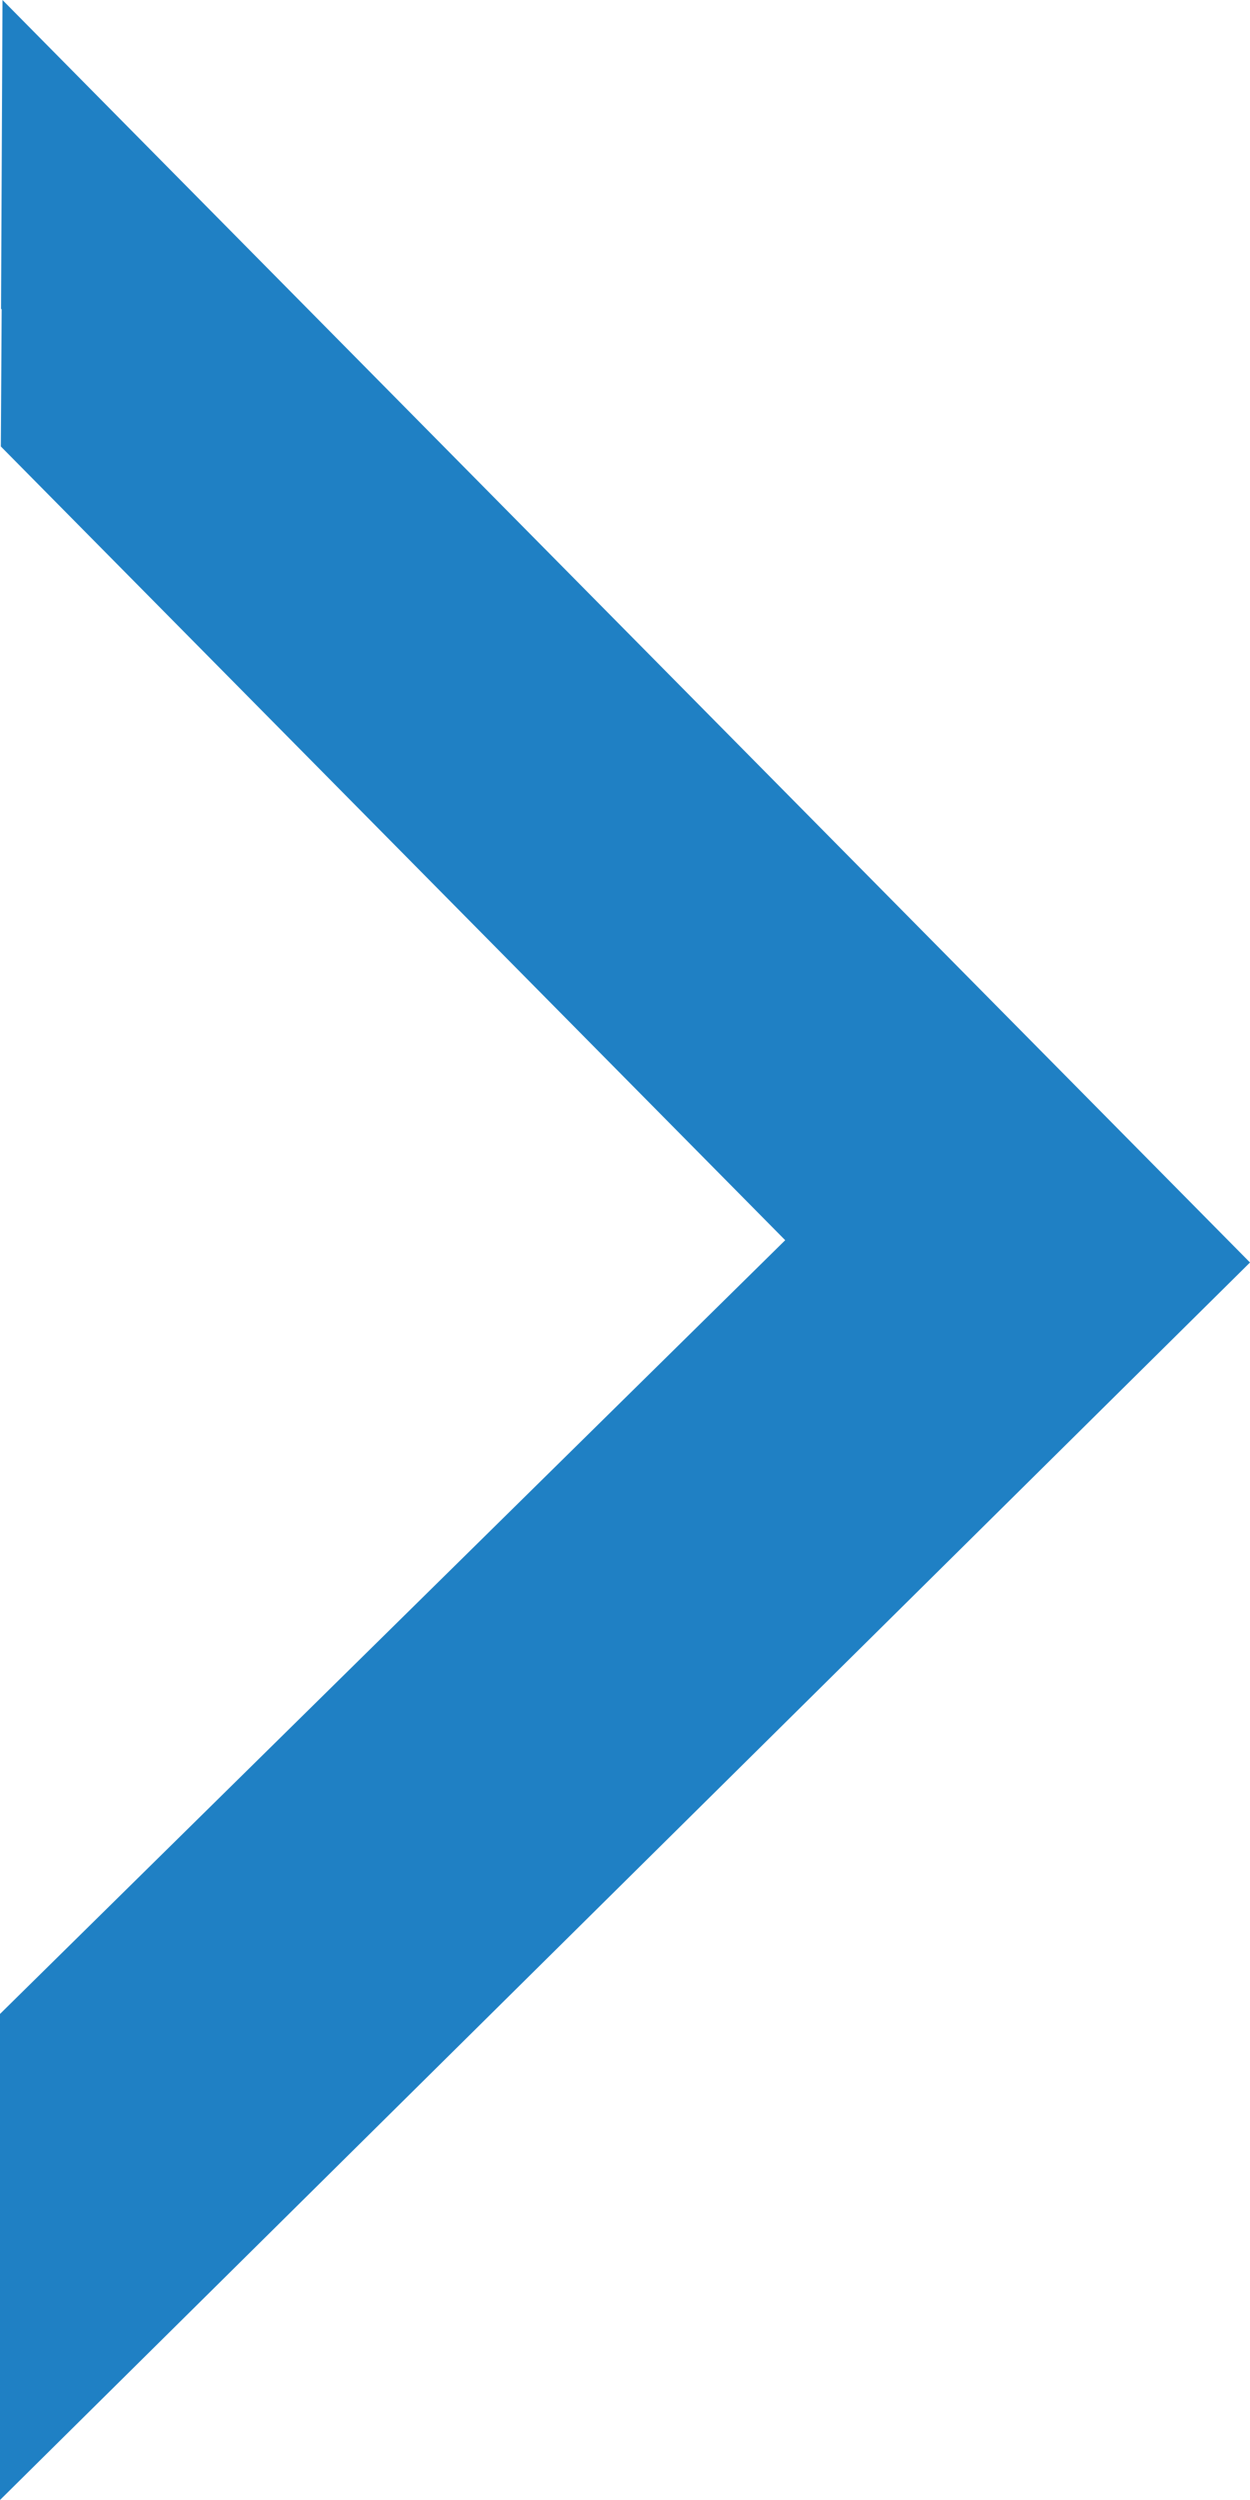 <?xml version="1.0" encoding="UTF-8"?>
<svg width="6px" height="12px" viewBox="0 0 6 12" version="1.1" xmlns="http://www.w3.org/2000/svg" xmlns:xlink="http://www.w3.org/1999/xlink">
    <title>Path</title>
    <g id="Desktop" stroke="none" stroke-width="1" fill="none" fill-rule="evenodd">
        <g id="1-HOMEPAGE" transform="translate(-831, -1270)" fill="#1F80C4" fill-rule="nonzero">
            <g id="Group-2" transform="translate(620, 1266)">
                <g id="chevron" transform="translate(214, 10) rotate(-90) translate(-214, -10)translate(208, 7)">
                    <polygon id="Path" points="10.518 0.005 10.515 0.008 9.857 0.004 6.047 3.769 2.333 -3.51869779e-14 1.489 -3.51869779e-14 1.092 -3.51869779e-14 0 -3.51869779e-14 5.94 6 12 0.012"></polygon>
                </g>
            </g>
        </g>
    </g>
</svg>